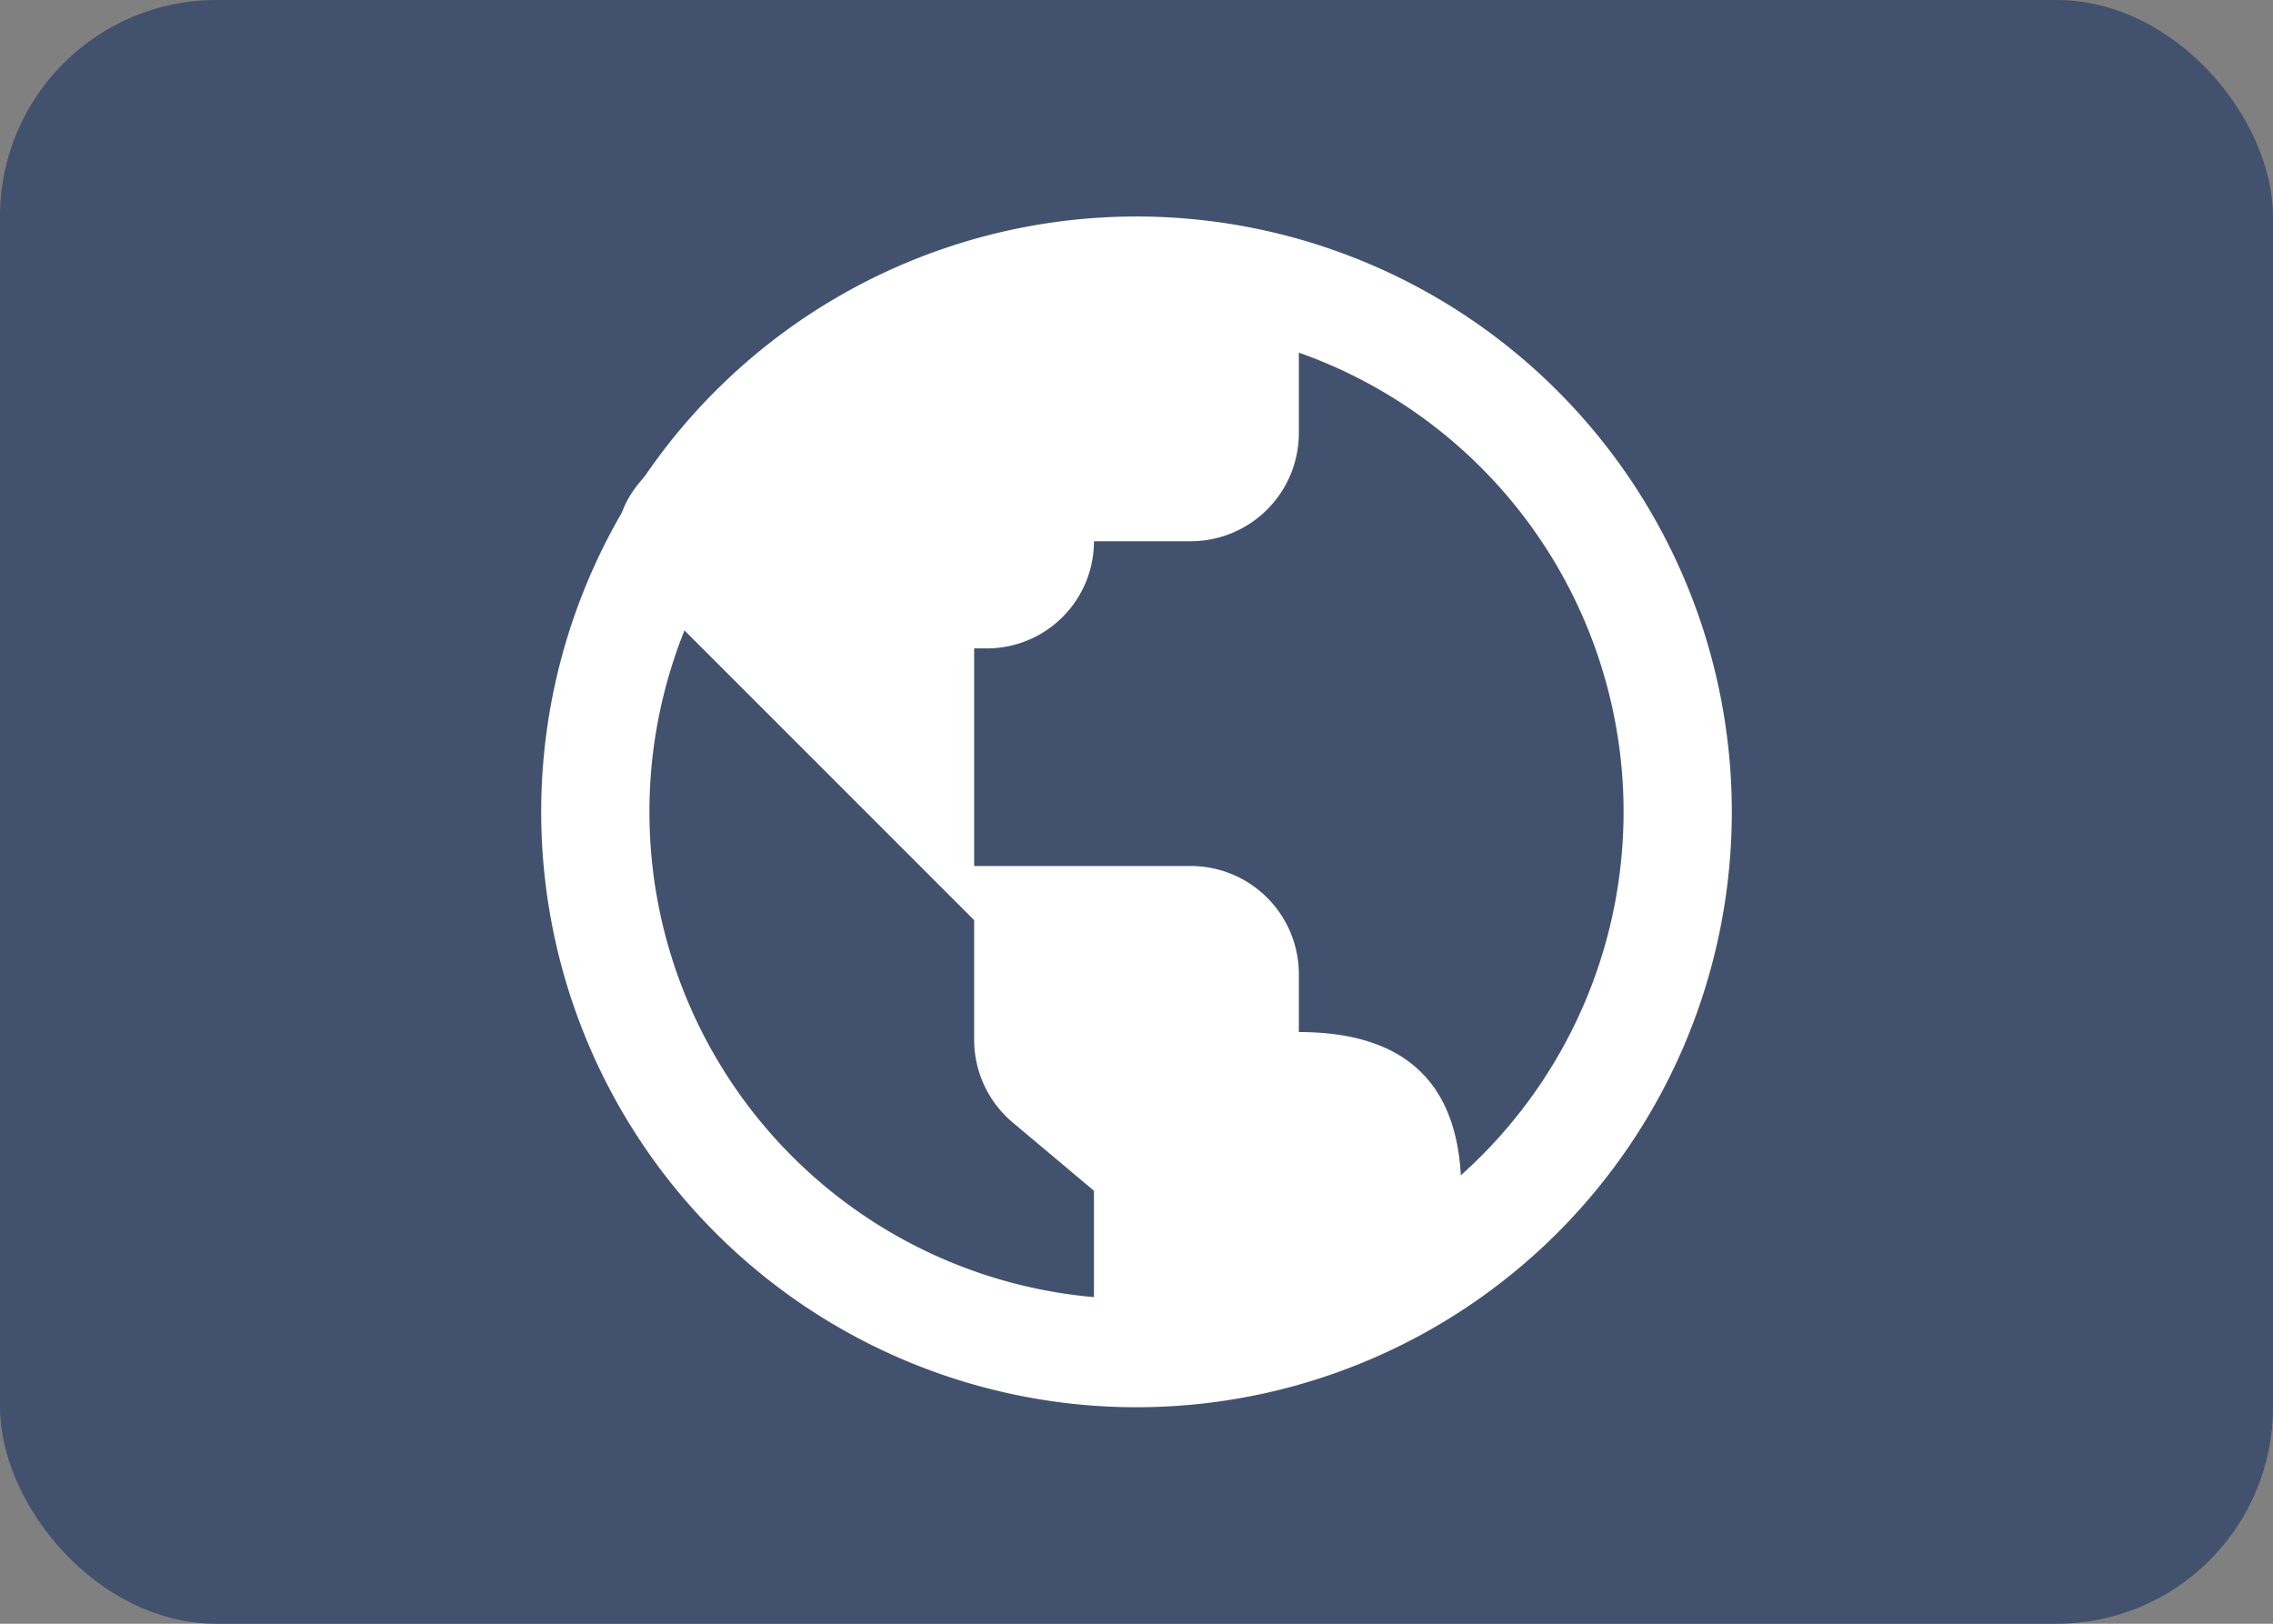 <svg width="21" height="15" xmlns="http://www.w3.org/2000/svg" xmlns:xlink="http://www.w3.org/1999/xlink"><rect width="100%" height="100%" fill="#808080" stroke="none"/><defs><rect id="a" x="0" y="0" width="21" height="15" rx="2"/></defs><g fill="none" fill-rule="evenodd"><mask id="b" fill="#fff"><use xlink:href="#a"/></mask><use fill="#42526E" xlink:href="#a"/><path d="M10.5 13a5.5 5.5 0 110-11 5.5 5.5 0 010 11zm0-1a4.5 4.5 0 100-9 4.5 4.5 0 000 9z" fill="#FFF" mask="url(#b)"/><path d="M12 3v1a1 1 0 01-1 1h-.893a.99.99 0 01-.99.99H9V8h2a1 1 0 011 1v.534c1 0 1.5.489 1.5 1.466 0 1.466 0 .5-.5 1-.333.333-1.298.463-2.893.39V11l-.75-.63A1 1 0 019 9.604V8.5l-3-3c-.667-.667-.167-1.333 1.5-2s3.167-.833 4.5-.5z" fill="#FFF" mask="url(#b)"/></g></svg>